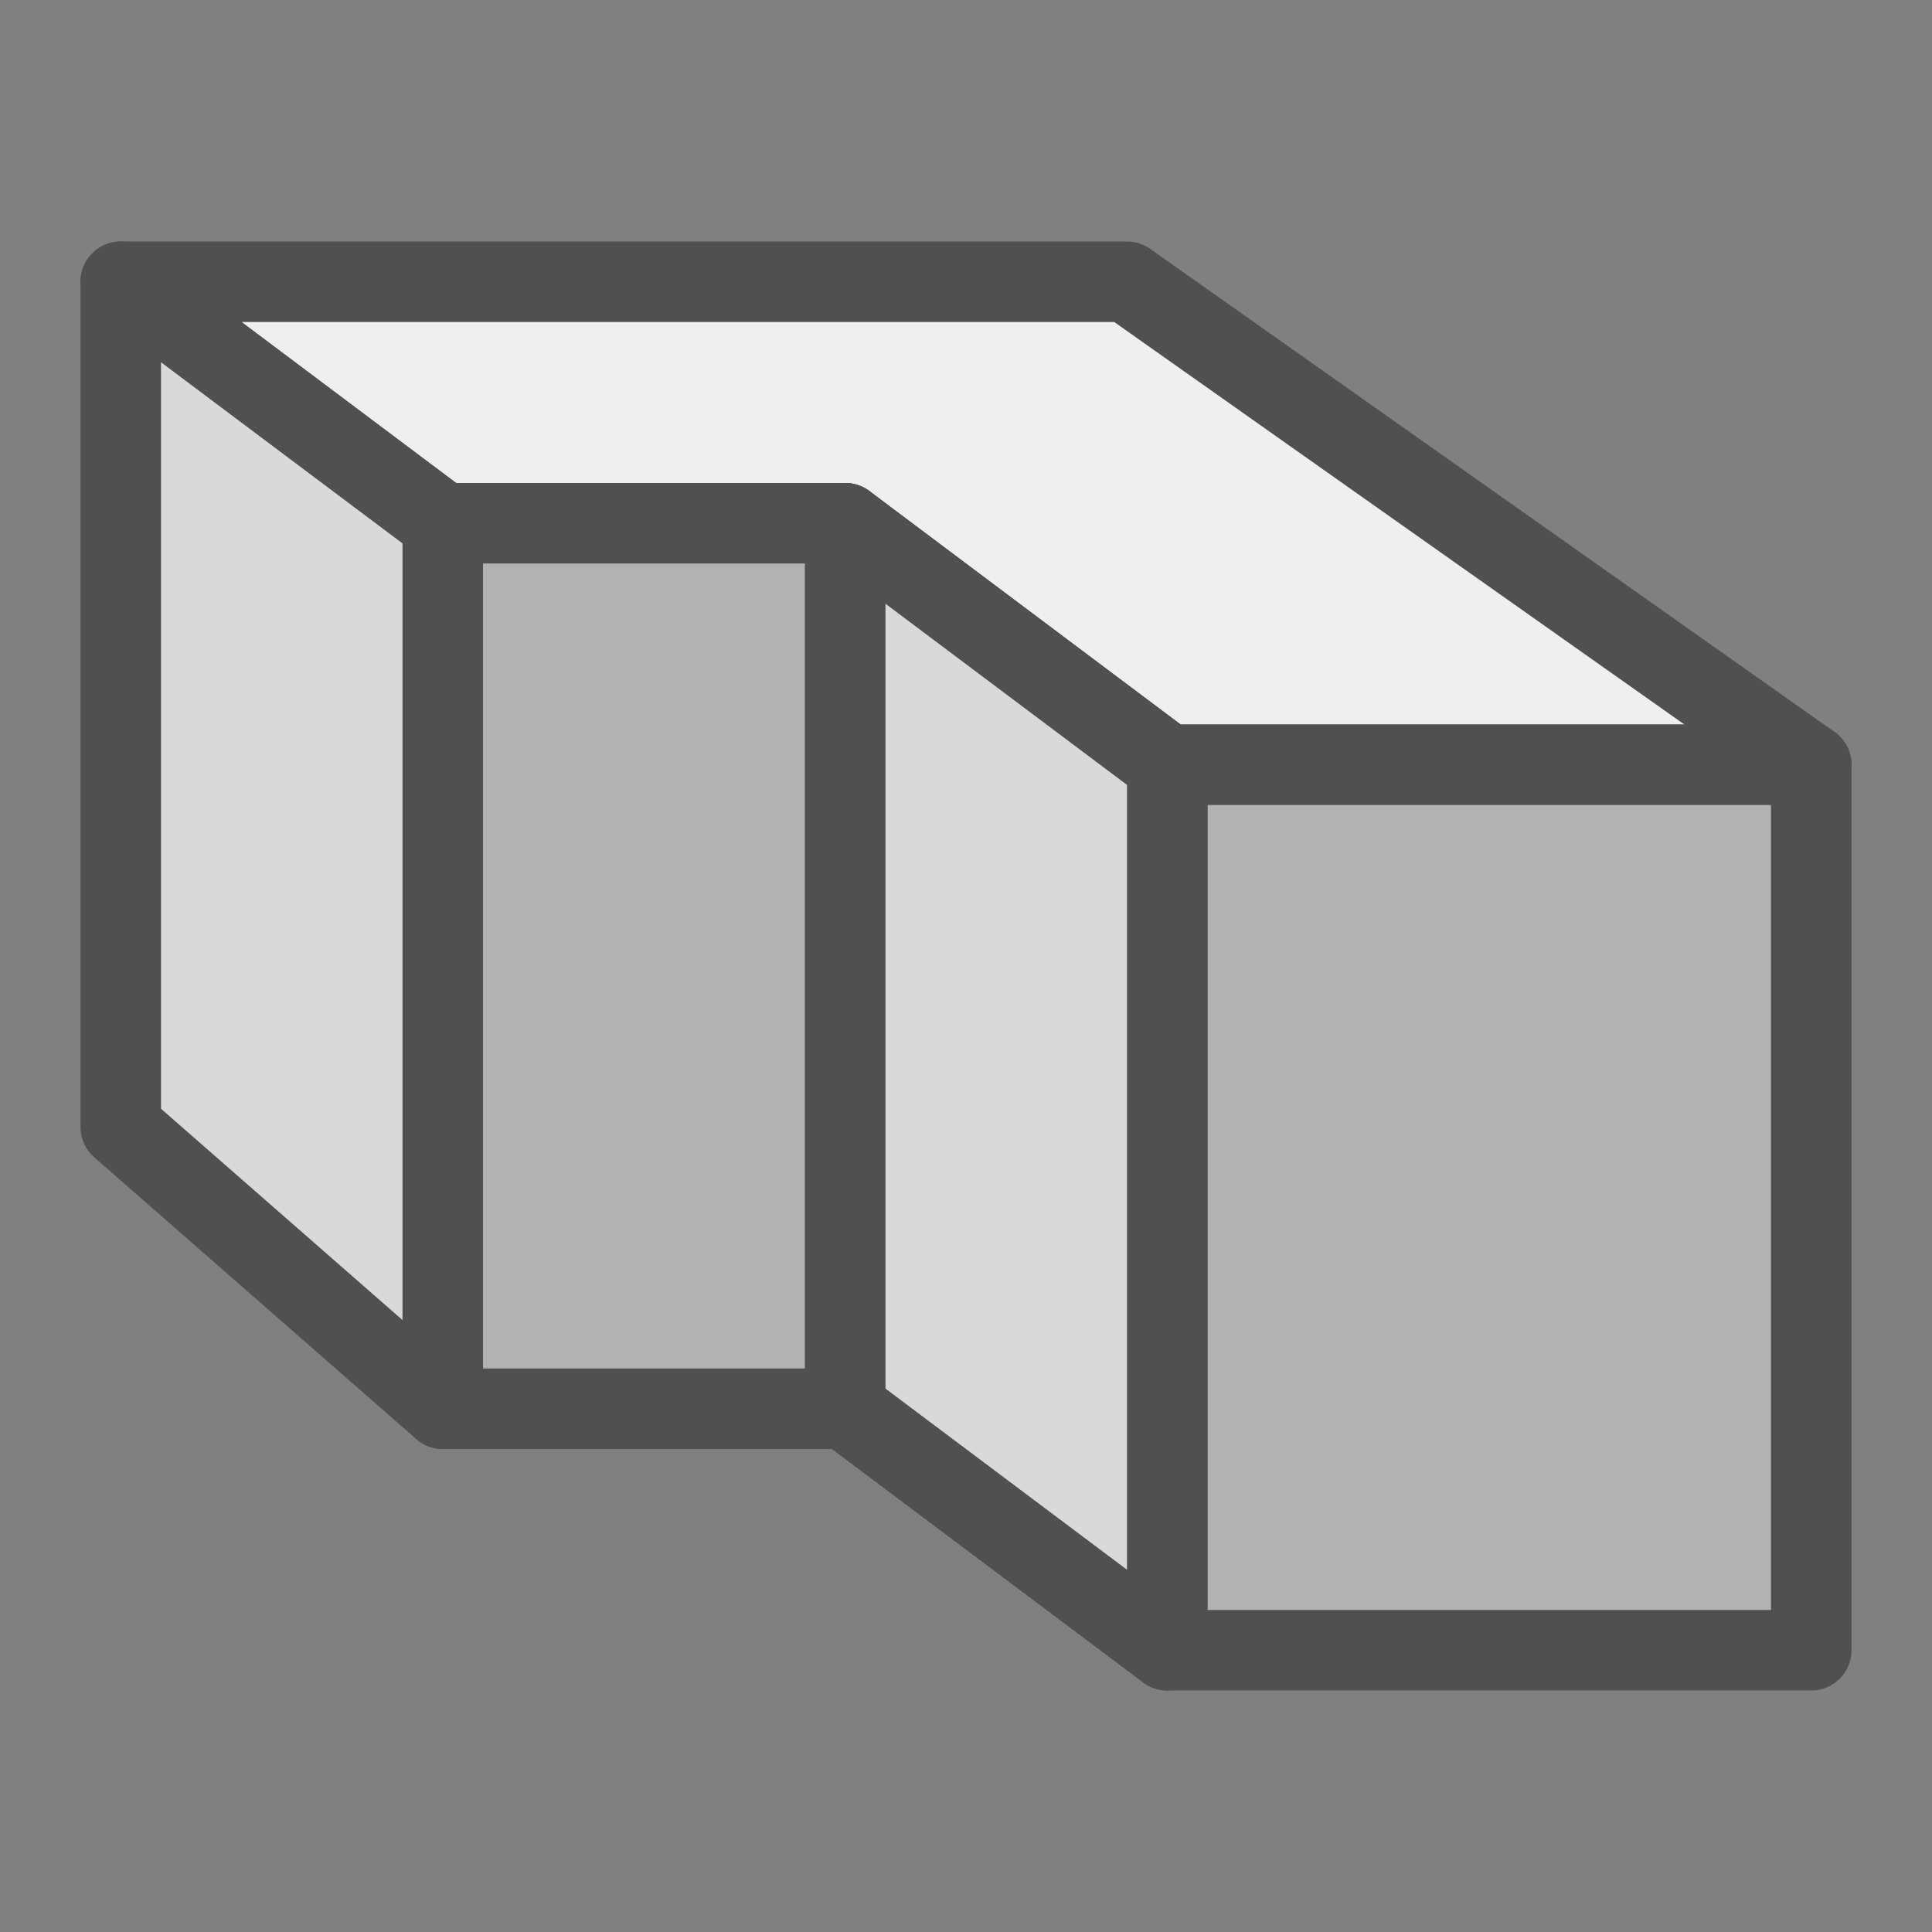 <?xml version="1.0" encoding="utf-8"?>
<!-- Generator: Adobe Illustrator 26.5.0, SVG Export Plug-In . SVG Version: 6.00 Build 0)  -->
<svg version="1.1" id="Ebene_1" xmlns="http://www.w3.org/2000/svg" xmlns:xlink="http://www.w3.org/1999/xlink" x="0px" y="0px"
	 viewBox="0 0 24 24" style="enable-background:new 0 0 24 24;" xml:space="preserve">
<rect x="0" y="0" width="24" height="24" fill="#808080" stroke="none"/>
<style type="text/css">
	.st0{fill:#EFEFEF;stroke:#505050;stroke-linejoin:round;stroke-miterlimit:10;}
	.st1{fill:#B2B2B2;stroke:#505050;stroke-linejoin:round;stroke-miterlimit:10;}
	.st2{fill:#D9D9D9;stroke:#505050;stroke-linejoin:round;stroke-miterlimit:10;}
</style>
<g id="optimiert">
	<polygon class="st0" points="22.5,9.5 14,3.5 1.5,3.5 5.5,6.5 10.5,6.5 14.5,9.5 	"/>
	<rect x="14.5" y="9.5" class="st1" width="8" height="11"/>
	<rect x="5.5" y="6.5" class="st1" width="5" height="11"/>
	<polygon class="st2" points="1.5,3.5 5.5,6.5 5.5,17.5 1.5,14 	"/>
	<polygon class="st2" points="10.5,6.5 14.5,9.5 14.5,20.5 10.5,17.5 	"/>
</g>
</svg>
